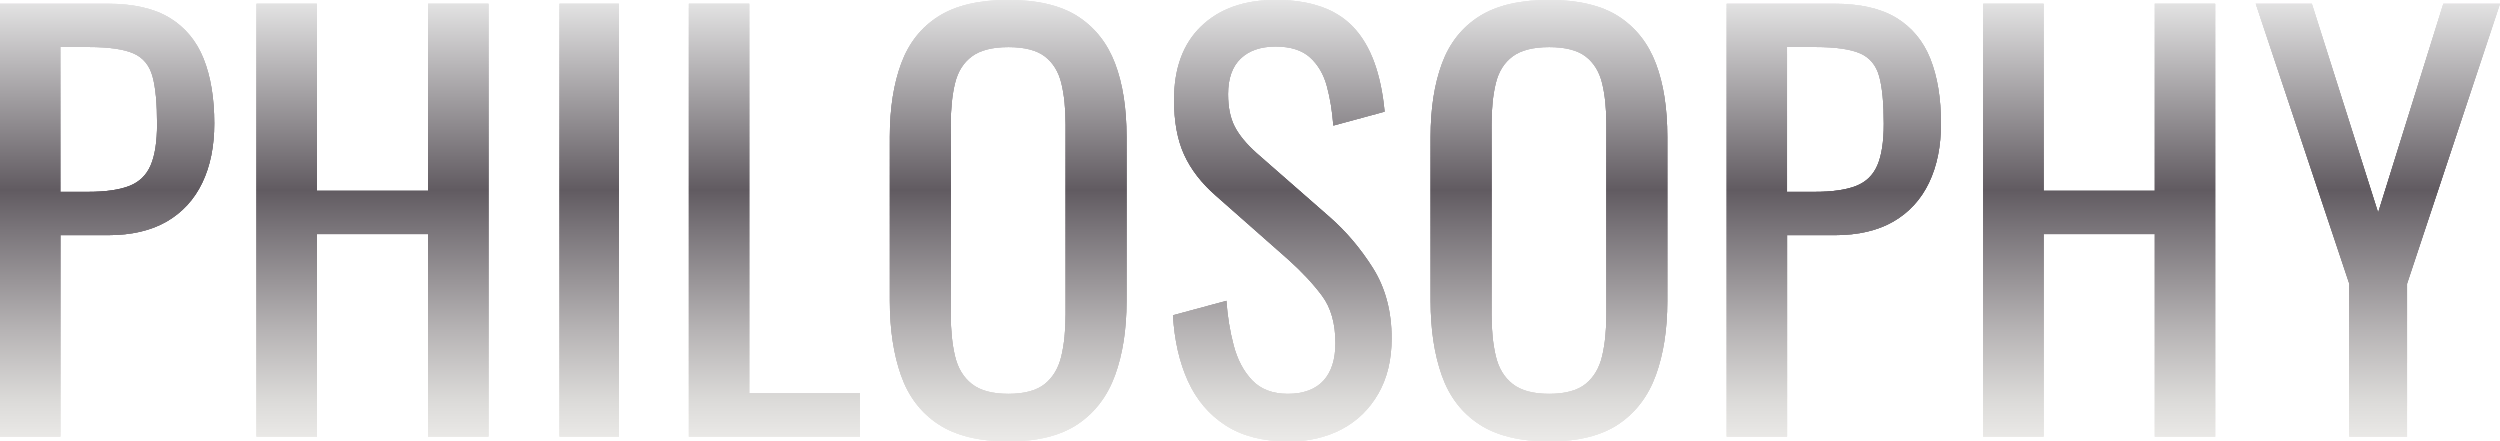 <?xml version="1.0" encoding="UTF-8"?><svg id="_レイヤー_2" xmlns="http://www.w3.org/2000/svg" xmlns:xlink="http://www.w3.org/1999/xlink" viewBox="0 0 370.07 65.34"><defs><style>.cls-1{fill:url(#_名称未設定グラデーション_13);}</style><linearGradient id="_名称未設定グラデーション_13" x1="185.03" y1="65.34" x2="185.03" y2="0" gradientUnits="userSpaceOnUse"><stop offset="0" stop-color="#dcdad7"/><stop offset="0" stop-color="#e9e7e5"/><stop offset="0" stop-color="#ebeae8"/><stop offset=".09" stop-color="#dcdbd9"/><stop offset=".25" stop-color="#b7b4b5"/><stop offset=".48" stop-color="#7a757a"/><stop offset=".57" stop-color="#615b61"/><stop offset="1" stop-color="#e5e5e5"/></linearGradient></defs><g id="design"><g id="_ファイニーズとは_"><g><path class="cls-1" d="m0,64.63V.55h15.9c3.85,0,6.92.7,9.22,2.1,2.29,1.4,3.97,3.42,5.02,6.05,1.05,2.64,1.58,5.83,1.58,9.57,0,3.38-.59,6.3-1.78,8.78-1.19,2.48-2.94,4.39-5.26,5.74-2.32,1.34-5.22,2.02-8.7,2.02h-7.04v29.82H0ZM8.94,28.4h4.11c2.58,0,4.61-.29,6.09-.87,1.48-.58,2.53-1.59,3.16-3.05.63-1.45.95-3.49.95-6.13,0-3.06-.22-5.41-.67-7.04-.45-1.63-1.38-2.77-2.81-3.4s-3.64-.95-6.65-.95h-4.19v21.44Z"/><path class="cls-1" d="m37.97,64.63V.55h8.94v27.69h16.46V.55h8.94v64.08h-8.94v-29.98h-16.46v29.98h-8.94Z"/><path class="cls-1" d="m82.83,64.63V.55h8.78v64.08h-8.78Z"/><path class="cls-1" d="m101.97,64.63V.55h8.94v57.67h16.38v6.41h-25.31Z"/><path class="cls-1" d="m149.28,65.34c-4.33,0-7.78-.84-10.36-2.53-2.58-1.69-4.43-4.1-5.54-7.24-1.11-3.14-1.66-6.82-1.66-11.04v-24.29c0-4.22.57-7.84,1.7-10.88,1.13-3.03,2.98-5.35,5.54-6.96,2.56-1.61,6-2.41,10.32-2.41s7.75.82,10.28,2.45c2.53,1.64,4.36,3.96,5.5,6.96s1.7,6.62,1.7,10.84v24.37c0,4.17-.57,7.81-1.7,10.92-1.13,3.11-2.97,5.53-5.5,7.24-2.53,1.71-5.96,2.57-10.28,2.57Zm0-7.04c2.37,0,4.17-.49,5.38-1.46,1.21-.98,2.03-2.35,2.45-4.11.42-1.77.63-3.84.63-6.21v-28.08c0-2.37-.21-4.42-.63-6.13-.42-1.71-1.24-3.03-2.45-3.96-1.21-.92-3.01-1.38-5.38-1.38s-4.18.46-5.42,1.38c-1.24.92-2.07,2.24-2.49,3.96-.42,1.71-.63,3.76-.63,6.13v28.08c0,2.37.21,4.44.63,6.21.42,1.77,1.25,3.14,2.49,4.11,1.24.98,3.05,1.46,5.42,1.46Z"/><path class="cls-1" d="m190.65,65.34c-3.69,0-6.76-.79-9.22-2.37-2.45-1.58-4.31-3.77-5.58-6.57-1.27-2.79-2-6.04-2.22-9.73l7.91-2.14c.16,2.27.51,4.46,1.07,6.57.55,2.11,1.46,3.84,2.73,5.18,1.27,1.34,3.03,2.02,5.3,2.02s4.07-.65,5.26-1.94c1.19-1.29,1.78-3.15,1.78-5.58,0-2.9-.66-5.23-1.98-7-1.32-1.77-2.98-3.55-4.98-5.34l-10.76-9.49c-2.11-1.85-3.67-3.86-4.67-6.05-1-2.19-1.5-4.89-1.5-8.11,0-4.69,1.34-8.33,4.04-10.92,2.69-2.58,6.35-3.88,11-3.88,2.53,0,4.76.33,6.68.99,1.92.66,3.53,1.68,4.83,3.05,1.29,1.37,2.32,3.1,3.08,5.18.76,2.08,1.28,4.52,1.54,7.32l-7.59,2.06c-.16-2.11-.47-4.05-.95-5.81-.47-1.77-1.31-3.19-2.49-4.27-1.19-1.08-2.89-1.62-5.1-1.62s-3.94.59-5.18,1.78c-1.24,1.19-1.86,2.94-1.86,5.26,0,1.95.33,3.56.99,4.83.66,1.27,1.73,2.56,3.2,3.88l10.84,9.49c2.42,2.11,4.56,4.63,6.41,7.56,1.84,2.93,2.77,6.4,2.77,10.4,0,3.16-.66,5.89-1.98,8.19-1.32,2.29-3.12,4.05-5.42,5.26-2.29,1.21-4.95,1.82-7.95,1.82Z"/><path class="cls-1" d="m229.33,65.34c-4.33,0-7.78-.84-10.36-2.53-2.58-1.69-4.43-4.1-5.54-7.24-1.11-3.14-1.66-6.82-1.66-11.04v-24.29c0-4.22.57-7.84,1.7-10.88,1.13-3.03,2.98-5.35,5.54-6.96,2.56-1.61,6-2.41,10.32-2.41s7.75.82,10.28,2.45c2.53,1.64,4.36,3.96,5.5,6.96s1.7,6.62,1.7,10.84v24.37c0,4.17-.57,7.81-1.7,10.92-1.13,3.11-2.97,5.53-5.5,7.24-2.53,1.71-5.96,2.57-10.28,2.57Zm0-7.04c2.37,0,4.17-.49,5.38-1.46,1.21-.98,2.03-2.35,2.45-4.11.42-1.77.63-3.84.63-6.21v-28.08c0-2.37-.21-4.42-.63-6.13-.42-1.71-1.24-3.03-2.45-3.96-1.21-.92-3.01-1.38-5.38-1.38s-4.18.46-5.42,1.38c-1.24.92-2.07,2.24-2.49,3.96-.42,1.71-.63,3.76-.63,6.13v28.08c0,2.37.21,4.44.63,6.21.42,1.77,1.25,3.14,2.49,4.11,1.24.98,3.05,1.46,5.42,1.46Z"/><path class="cls-1" d="m255.6,64.63V.55h15.9c3.85,0,6.92.7,9.22,2.1,2.29,1.4,3.97,3.42,5.02,6.05,1.05,2.64,1.58,5.83,1.58,9.57,0,3.38-.59,6.3-1.78,8.78-1.19,2.48-2.94,4.39-5.26,5.74-2.32,1.34-5.22,2.02-8.7,2.02h-7.04v29.82h-8.94Zm8.94-36.23h4.11c2.58,0,4.61-.29,6.09-.87,1.48-.58,2.53-1.59,3.16-3.05.63-1.45.95-3.49.95-6.13,0-3.06-.22-5.41-.67-7.04-.45-1.63-1.38-2.77-2.81-3.4s-3.64-.95-6.65-.95h-4.19v21.44Z"/><path class="cls-1" d="m293.57,64.63V.55h8.94v27.69h16.46V.55h8.94v64.08h-8.94v-29.98h-16.46v29.98h-8.94Z"/><path class="cls-1" d="m347.76,64.63v-22.63L333.91.55h8.31l9.81,30.93,9.65-30.93h8.39l-13.76,41.45v22.63h-8.54Z"/></g><g><path class="cls-1" d="m0,64.63V.55h15.9c3.85,0,6.92.7,9.22,2.1,2.29,1.4,3.97,3.42,5.02,6.05,1.05,2.64,1.58,5.83,1.58,9.57,0,3.38-.59,6.3-1.78,8.78-1.19,2.48-2.94,4.39-5.26,5.74-2.32,1.34-5.22,2.02-8.7,2.02h-7.04v29.82H0ZM8.94,28.4h4.11c2.58,0,4.61-.29,6.09-.87,1.48-.58,2.53-1.59,3.16-3.05.63-1.45.95-3.49.95-6.13,0-3.06-.22-5.41-.67-7.04-.45-1.63-1.38-2.77-2.81-3.4s-3.64-.95-6.65-.95h-4.19v21.44Z"/><path class="cls-1" d="m37.97,64.63V.55h8.94v27.69h16.46V.55h8.94v64.08h-8.94v-29.98h-16.46v29.98h-8.94Z"/><path class="cls-1" d="m82.83,64.63V.55h8.78v64.08h-8.78Z"/><path class="cls-1" d="m101.97,64.63V.55h8.94v57.67h16.38v6.41h-25.31Z"/><path class="cls-1" d="m149.28,65.34c-4.33,0-7.78-.84-10.36-2.53-2.58-1.69-4.43-4.1-5.54-7.24-1.11-3.14-1.66-6.82-1.66-11.04v-24.29c0-4.22.57-7.84,1.7-10.88,1.13-3.03,2.98-5.35,5.54-6.96,2.56-1.61,6-2.41,10.32-2.41s7.75.82,10.28,2.45c2.53,1.64,4.36,3.96,5.5,6.96s1.7,6.62,1.7,10.84v24.37c0,4.17-.57,7.81-1.7,10.92-1.13,3.11-2.97,5.53-5.5,7.24-2.53,1.71-5.96,2.57-10.28,2.57Zm0-7.04c2.37,0,4.17-.49,5.38-1.46,1.21-.98,2.03-2.35,2.45-4.11.42-1.77.63-3.84.63-6.21v-28.08c0-2.37-.21-4.42-.63-6.13-.42-1.71-1.24-3.03-2.45-3.96-1.21-.92-3.01-1.38-5.38-1.38s-4.18.46-5.42,1.38c-1.24.92-2.07,2.24-2.49,3.96-.42,1.71-.63,3.76-.63,6.13v28.08c0,2.37.21,4.44.63,6.21.42,1.77,1.25,3.14,2.49,4.11,1.24.98,3.05,1.46,5.42,1.46Z"/><path class="cls-1" d="m190.65,65.34c-3.69,0-6.76-.79-9.22-2.37-2.45-1.58-4.31-3.77-5.58-6.57-1.27-2.79-2-6.04-2.22-9.73l7.91-2.14c.16,2.27.51,4.46,1.07,6.57.55,2.11,1.46,3.84,2.73,5.18,1.27,1.34,3.03,2.02,5.3,2.02s4.07-.65,5.26-1.94c1.19-1.29,1.78-3.15,1.78-5.58,0-2.9-.66-5.23-1.98-7-1.32-1.77-2.98-3.55-4.98-5.34l-10.76-9.49c-2.11-1.85-3.67-3.86-4.67-6.05-1-2.19-1.5-4.89-1.5-8.11,0-4.69,1.34-8.33,4.04-10.92,2.69-2.58,6.35-3.88,11-3.88,2.53,0,4.76.33,6.68.99,1.92.66,3.53,1.68,4.83,3.05,1.29,1.37,2.32,3.1,3.08,5.18.76,2.08,1.28,4.52,1.54,7.32l-7.59,2.06c-.16-2.11-.47-4.05-.95-5.81-.47-1.77-1.31-3.19-2.49-4.27-1.19-1.08-2.89-1.62-5.1-1.62s-3.94.59-5.18,1.78c-1.24,1.19-1.86,2.94-1.86,5.26,0,1.95.33,3.56.99,4.83.66,1.27,1.73,2.56,3.2,3.88l10.84,9.49c2.42,2.11,4.56,4.63,6.41,7.56,1.84,2.93,2.77,6.4,2.77,10.4,0,3.16-.66,5.89-1.98,8.19-1.32,2.29-3.12,4.05-5.42,5.26-2.29,1.21-4.95,1.82-7.95,1.82Z"/><path class="cls-1" d="m229.33,65.34c-4.33,0-7.78-.84-10.36-2.53-2.58-1.69-4.43-4.1-5.54-7.24-1.11-3.14-1.66-6.82-1.66-11.04v-24.29c0-4.22.57-7.84,1.7-10.88,1.13-3.03,2.98-5.35,5.54-6.96,2.56-1.61,6-2.41,10.32-2.41s7.75.82,10.28,2.45c2.53,1.64,4.36,3.96,5.5,6.96s1.7,6.62,1.7,10.84v24.37c0,4.17-.57,7.81-1.7,10.92-1.13,3.11-2.97,5.53-5.5,7.24-2.53,1.71-5.96,2.57-10.28,2.57Zm0-7.04c2.37,0,4.17-.49,5.38-1.46,1.21-.98,2.03-2.35,2.45-4.11.42-1.77.63-3.84.63-6.21v-28.08c0-2.37-.21-4.42-.63-6.13-.42-1.71-1.24-3.03-2.45-3.96-1.21-.92-3.01-1.38-5.38-1.38s-4.18.46-5.42,1.38c-1.24.92-2.07,2.24-2.49,3.96-.42,1.71-.63,3.76-.63,6.13v28.08c0,2.37.21,4.44.63,6.21.42,1.77,1.25,3.14,2.49,4.11,1.24.98,3.05,1.46,5.42,1.46Z"/><path class="cls-1" d="m255.6,64.63V.55h15.9c3.85,0,6.92.7,9.22,2.1,2.29,1.4,3.97,3.42,5.02,6.05,1.05,2.64,1.58,5.83,1.58,9.57,0,3.38-.59,6.3-1.78,8.78-1.19,2.48-2.94,4.39-5.26,5.74-2.32,1.34-5.22,2.02-8.7,2.02h-7.04v29.82h-8.94Zm8.94-36.23h4.11c2.58,0,4.61-.29,6.09-.87,1.48-.58,2.53-1.59,3.16-3.05.63-1.45.95-3.49.95-6.13,0-3.06-.22-5.41-.67-7.04-.45-1.63-1.38-2.77-2.81-3.4s-3.64-.95-6.65-.95h-4.19v21.44Z"/><path class="cls-1" d="m293.57,64.63V.55h8.94v27.69h16.46V.55h8.94v64.08h-8.94v-29.98h-16.46v29.98h-8.94Z"/><path class="cls-1" d="m347.76,64.63v-22.63L333.91.55h8.31l9.81,30.93,9.65-30.93h8.39l-13.76,41.45v22.63h-8.54Z"/></g><g><path class="cls-1" d="m0,64.63V.55h15.9c3.85,0,6.92.7,9.22,2.1,2.29,1.4,3.97,3.42,5.02,6.05,1.05,2.64,1.58,5.83,1.58,9.57,0,3.38-.59,6.3-1.78,8.78-1.19,2.48-2.94,4.39-5.26,5.74-2.32,1.34-5.22,2.02-8.7,2.02h-7.04v29.82H0ZM8.94,28.4h4.11c2.58,0,4.61-.29,6.09-.87,1.48-.58,2.53-1.59,3.16-3.05.63-1.45.95-3.49.95-6.13,0-3.06-.22-5.41-.67-7.04-.45-1.63-1.38-2.77-2.81-3.4s-3.64-.95-6.65-.95h-4.19v21.44Z"/><path class="cls-1" d="m37.97,64.63V.55h8.94v27.69h16.46V.55h8.94v64.08h-8.94v-29.98h-16.46v29.98h-8.94Z"/><path class="cls-1" d="m82.83,64.63V.55h8.78v64.08h-8.78Z"/><path class="cls-1" d="m101.97,64.63V.55h8.94v57.67h16.38v6.41h-25.31Z"/><path class="cls-1" d="m149.28,65.34c-4.33,0-7.78-.84-10.36-2.53-2.58-1.69-4.43-4.1-5.54-7.24-1.11-3.14-1.66-6.82-1.66-11.04v-24.29c0-4.22.57-7.84,1.7-10.88,1.13-3.03,2.98-5.35,5.54-6.96,2.56-1.61,6-2.41,10.32-2.41s7.75.82,10.28,2.45c2.53,1.64,4.36,3.96,5.5,6.96s1.7,6.62,1.7,10.84v24.37c0,4.17-.57,7.81-1.7,10.92-1.13,3.11-2.97,5.53-5.5,7.24-2.53,1.71-5.96,2.57-10.28,2.57Zm0-7.04c2.37,0,4.17-.49,5.38-1.46,1.21-.98,2.03-2.35,2.45-4.11.42-1.77.63-3.84.63-6.21v-28.08c0-2.37-.21-4.42-.63-6.13-.42-1.71-1.24-3.03-2.45-3.96-1.21-.92-3.01-1.38-5.38-1.38s-4.18.46-5.42,1.38c-1.24.92-2.07,2.24-2.49,3.96-.42,1.71-.63,3.76-.63,6.13v28.08c0,2.37.21,4.44.63,6.21.42,1.77,1.25,3.14,2.49,4.11,1.24.98,3.05,1.46,5.42,1.46Z"/><path class="cls-1" d="m190.65,65.34c-3.69,0-6.76-.79-9.22-2.37-2.45-1.58-4.31-3.77-5.58-6.57-1.27-2.79-2-6.04-2.22-9.73l7.91-2.14c.16,2.27.51,4.46,1.07,6.57.55,2.11,1.46,3.84,2.73,5.18,1.27,1.34,3.03,2.02,5.3,2.02s4.07-.65,5.26-1.94c1.19-1.29,1.78-3.15,1.78-5.58,0-2.9-.66-5.23-1.98-7-1.32-1.77-2.98-3.55-4.98-5.34l-10.76-9.49c-2.11-1.85-3.67-3.86-4.67-6.05-1-2.19-1.5-4.89-1.5-8.11,0-4.69,1.34-8.33,4.04-10.92,2.69-2.58,6.35-3.88,11-3.88,2.53,0,4.76.33,6.68.99,1.92.66,3.53,1.68,4.83,3.05,1.29,1.37,2.32,3.1,3.08,5.18.76,2.08,1.28,4.52,1.54,7.32l-7.59,2.06c-.16-2.11-.47-4.05-.95-5.81-.47-1.77-1.31-3.19-2.49-4.27-1.19-1.08-2.89-1.62-5.1-1.62s-3.94.59-5.18,1.78c-1.24,1.19-1.86,2.94-1.86,5.26,0,1.95.33,3.56.99,4.83.66,1.27,1.73,2.56,3.2,3.88l10.84,9.49c2.42,2.11,4.56,4.63,6.41,7.56,1.84,2.93,2.77,6.4,2.77,10.4,0,3.16-.66,5.89-1.98,8.19-1.32,2.29-3.12,4.05-5.42,5.26-2.29,1.21-4.95,1.82-7.95,1.82Z"/><path class="cls-1" d="m229.33,65.34c-4.33,0-7.78-.84-10.36-2.53-2.58-1.69-4.43-4.1-5.54-7.24-1.11-3.14-1.66-6.82-1.66-11.04v-24.29c0-4.22.57-7.84,1.7-10.88,1.13-3.03,2.98-5.35,5.54-6.96,2.56-1.61,6-2.41,10.32-2.41s7.75.82,10.28,2.45c2.53,1.64,4.36,3.96,5.5,6.96s1.7,6.62,1.7,10.84v24.37c0,4.17-.57,7.81-1.7,10.92-1.13,3.11-2.97,5.53-5.5,7.24-2.53,1.71-5.96,2.57-10.28,2.57Zm0-7.04c2.37,0,4.17-.49,5.38-1.46,1.21-.98,2.03-2.35,2.45-4.11.42-1.77.63-3.84.63-6.21v-28.08c0-2.37-.21-4.42-.63-6.13-.42-1.71-1.24-3.03-2.45-3.96-1.21-.92-3.01-1.38-5.38-1.38s-4.18.46-5.42,1.38c-1.24.92-2.07,2.24-2.49,3.96-.42,1.71-.63,3.76-.63,6.13v28.08c0,2.37.21,4.44.63,6.21.42,1.77,1.25,3.14,2.49,4.11,1.24.98,3.05,1.46,5.42,1.46Z"/><path class="cls-1" d="m255.6,64.63V.55h15.9c3.85,0,6.92.7,9.22,2.1,2.29,1.4,3.97,3.42,5.02,6.05,1.05,2.64,1.58,5.83,1.58,9.57,0,3.38-.59,6.3-1.78,8.78-1.19,2.48-2.94,4.39-5.26,5.74-2.32,1.34-5.22,2.02-8.7,2.02h-7.04v29.82h-8.94Zm8.94-36.23h4.11c2.58,0,4.61-.29,6.09-.87,1.48-.58,2.53-1.59,3.16-3.05.63-1.45.95-3.49.95-6.13,0-3.06-.22-5.41-.67-7.04-.45-1.63-1.38-2.77-2.81-3.4s-3.64-.95-6.65-.95h-4.19v21.44Z"/><path class="cls-1" d="m293.57,64.63V.55h8.94v27.69h16.46V.55h8.94v64.08h-8.94v-29.98h-16.46v29.98h-8.94Z"/><path class="cls-1" d="m347.76,64.63v-22.63L333.91.55h8.31l9.81,30.93,9.65-30.93h8.39l-13.76,41.45v22.63h-8.54Z"/></g></g></g></svg>